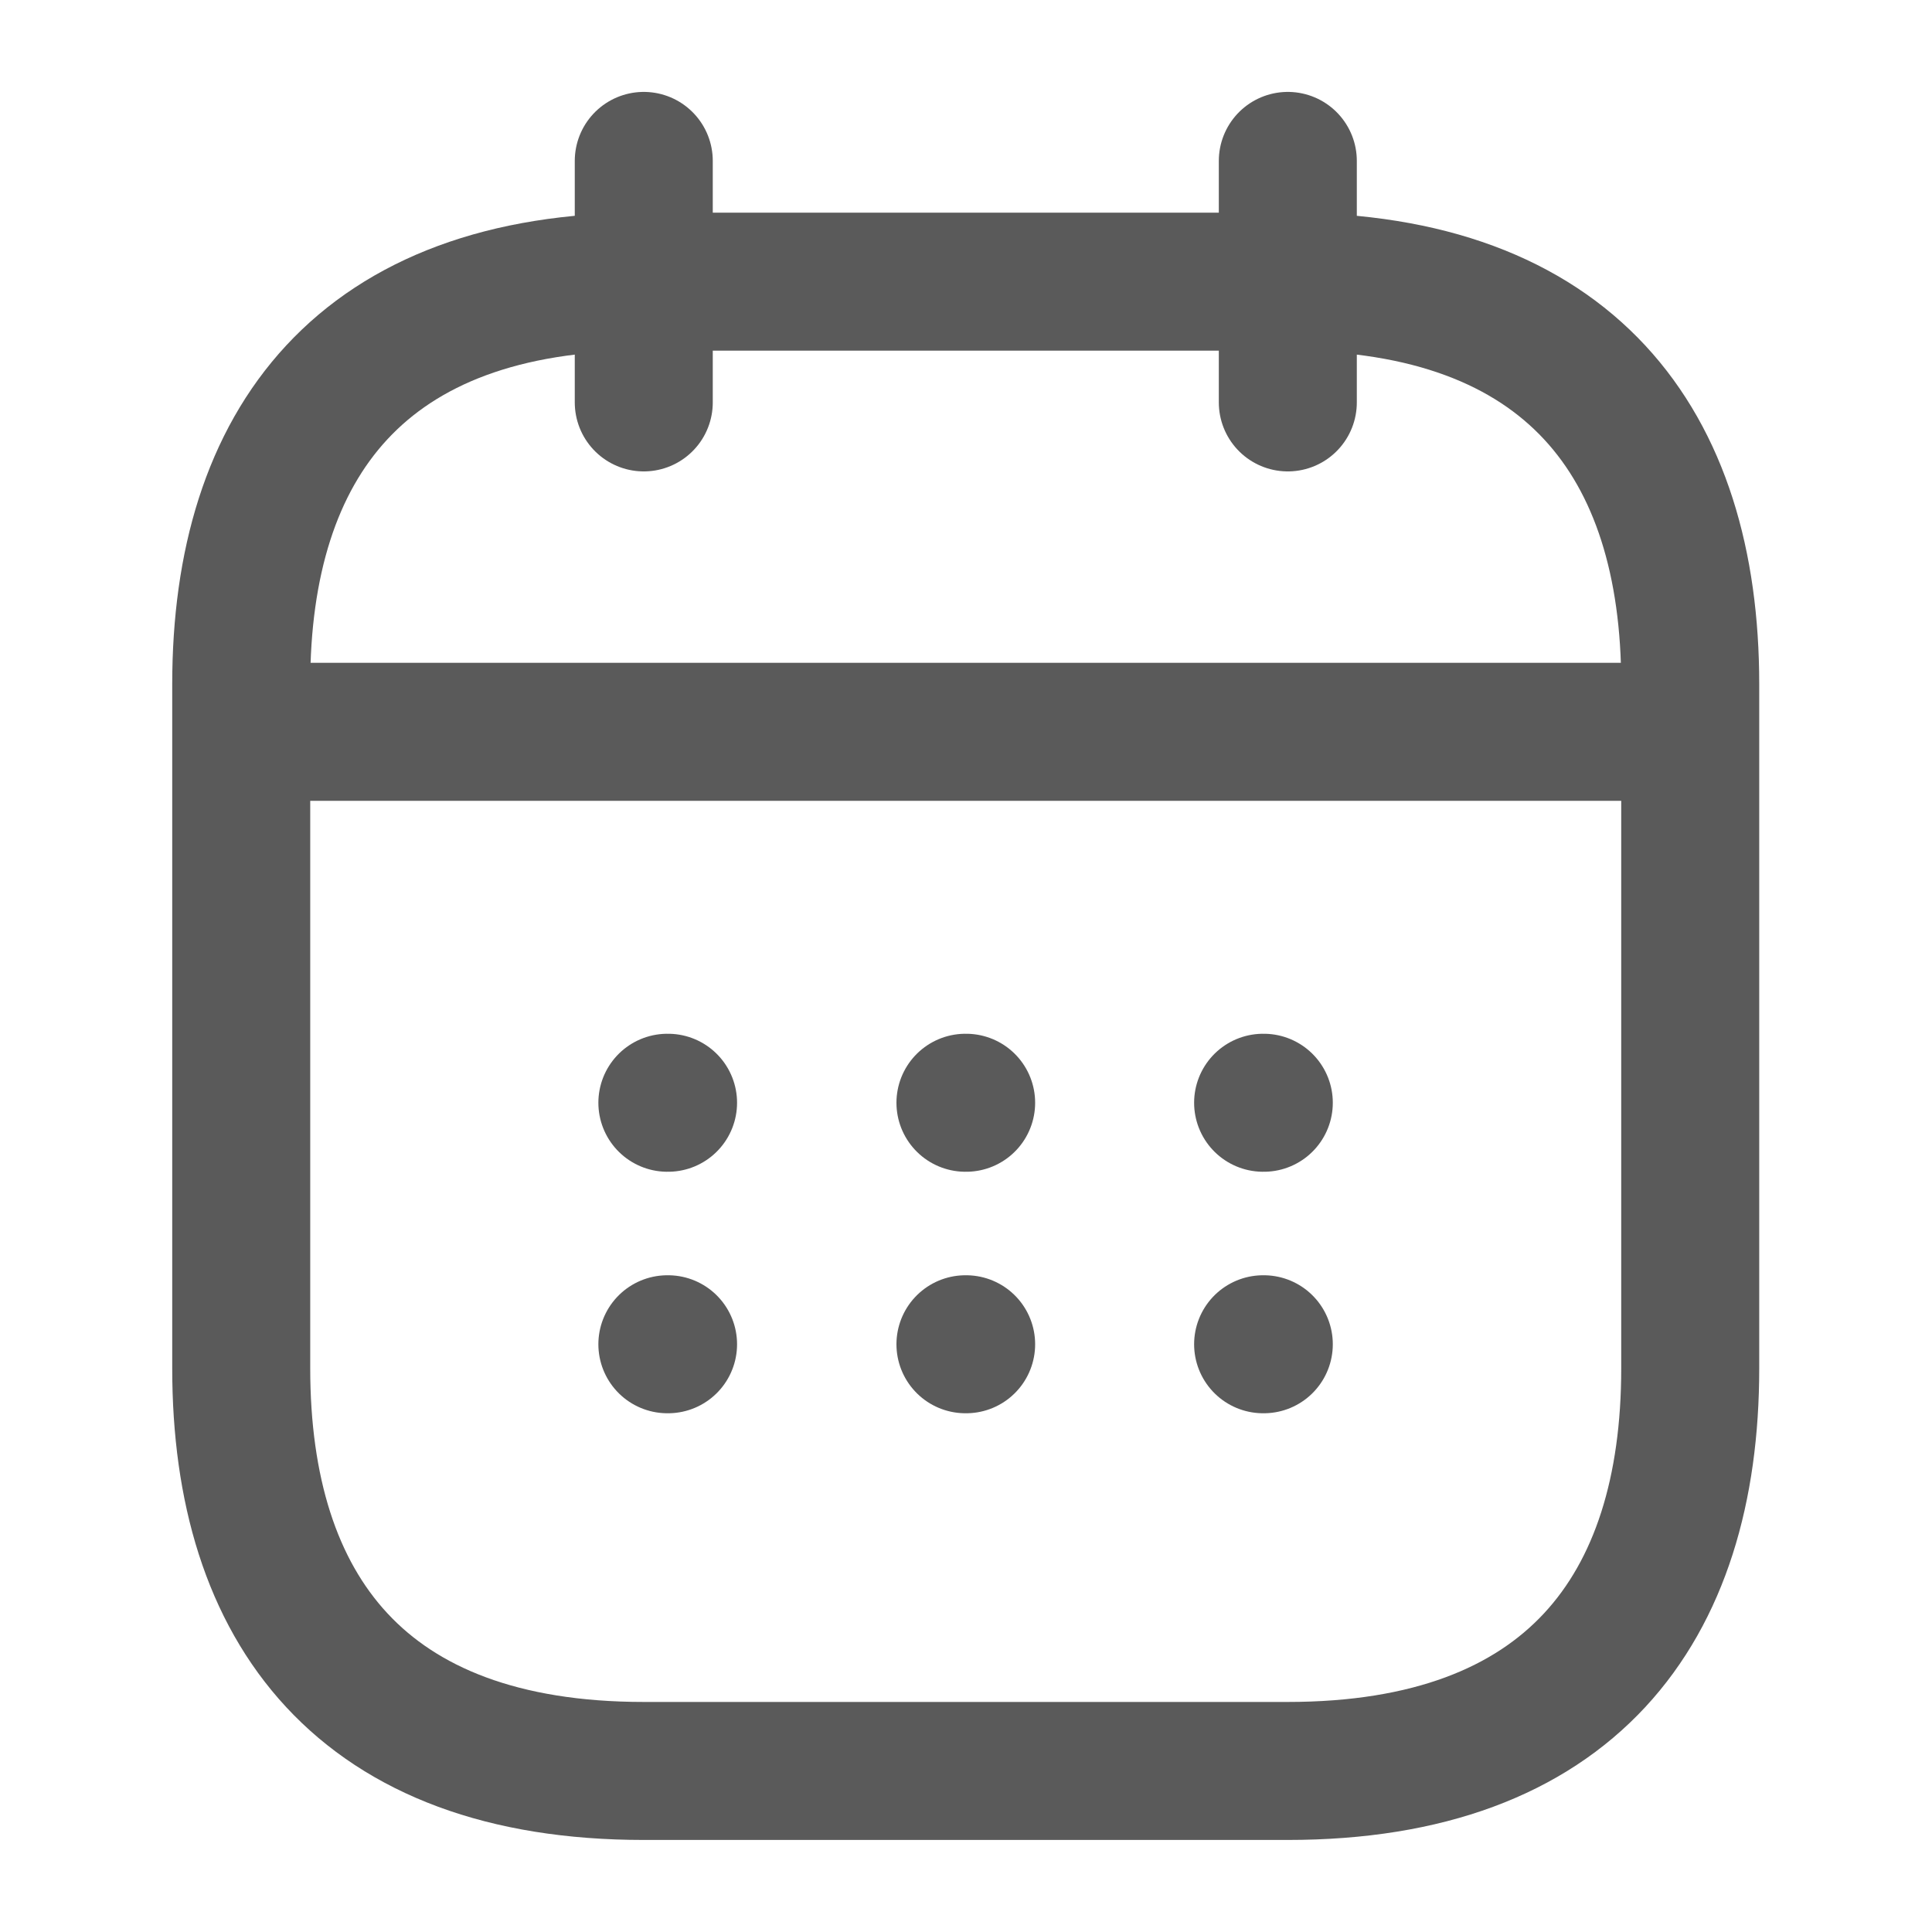 <svg width="14" height="14" viewBox="0 0 14 14" fill="none" xmlns="http://www.w3.org/2000/svg">
<path d="M4.665 1.166V2.916" stroke="#5A5A5A" stroke-miterlimit="10" stroke-linecap="round" stroke-linejoin="round"/>
<path d="M9.332 1.166V2.916" stroke="#5A5A5A" stroke-miterlimit="10" stroke-linecap="round" stroke-linejoin="round"/>
<path d="M2.04 5.303H11.956" stroke="#5A5A5A" stroke-miterlimit="10" stroke-linecap="round" stroke-linejoin="round"/>
<path d="M12.248 4.958V9.916C12.248 11.666 11.373 12.833 9.331 12.833H4.665C2.623 12.833 1.748 11.666 1.748 9.916V4.958C1.748 3.208 2.623 2.041 4.665 2.041H9.331C11.373 2.041 12.248 3.208 12.248 4.958Z" stroke="#5A5A5A" stroke-miterlimit="10" stroke-linecap="round" stroke-linejoin="round"/>
<path d="M9.153 7.991H9.158" stroke="#5A5A5A" stroke-linecap="round" stroke-linejoin="round"/>
<path d="M9.153 9.741H9.158" stroke="#5A5A5A" stroke-linecap="round" stroke-linejoin="round"/>
<path d="M6.996 7.991H7.001" stroke="#5A5A5A" stroke-linecap="round" stroke-linejoin="round"/>
<path d="M6.996 9.741H7.001" stroke="#5A5A5A" stroke-linecap="round" stroke-linejoin="round"/>
<path d="M4.836 7.991H4.841" stroke="#5A5A5A" stroke-linecap="round" stroke-linejoin="round"/>
<path d="M4.836 9.741H4.841" stroke="#5A5A5A" stroke-linecap="round" stroke-linejoin="round"/>
</svg>
